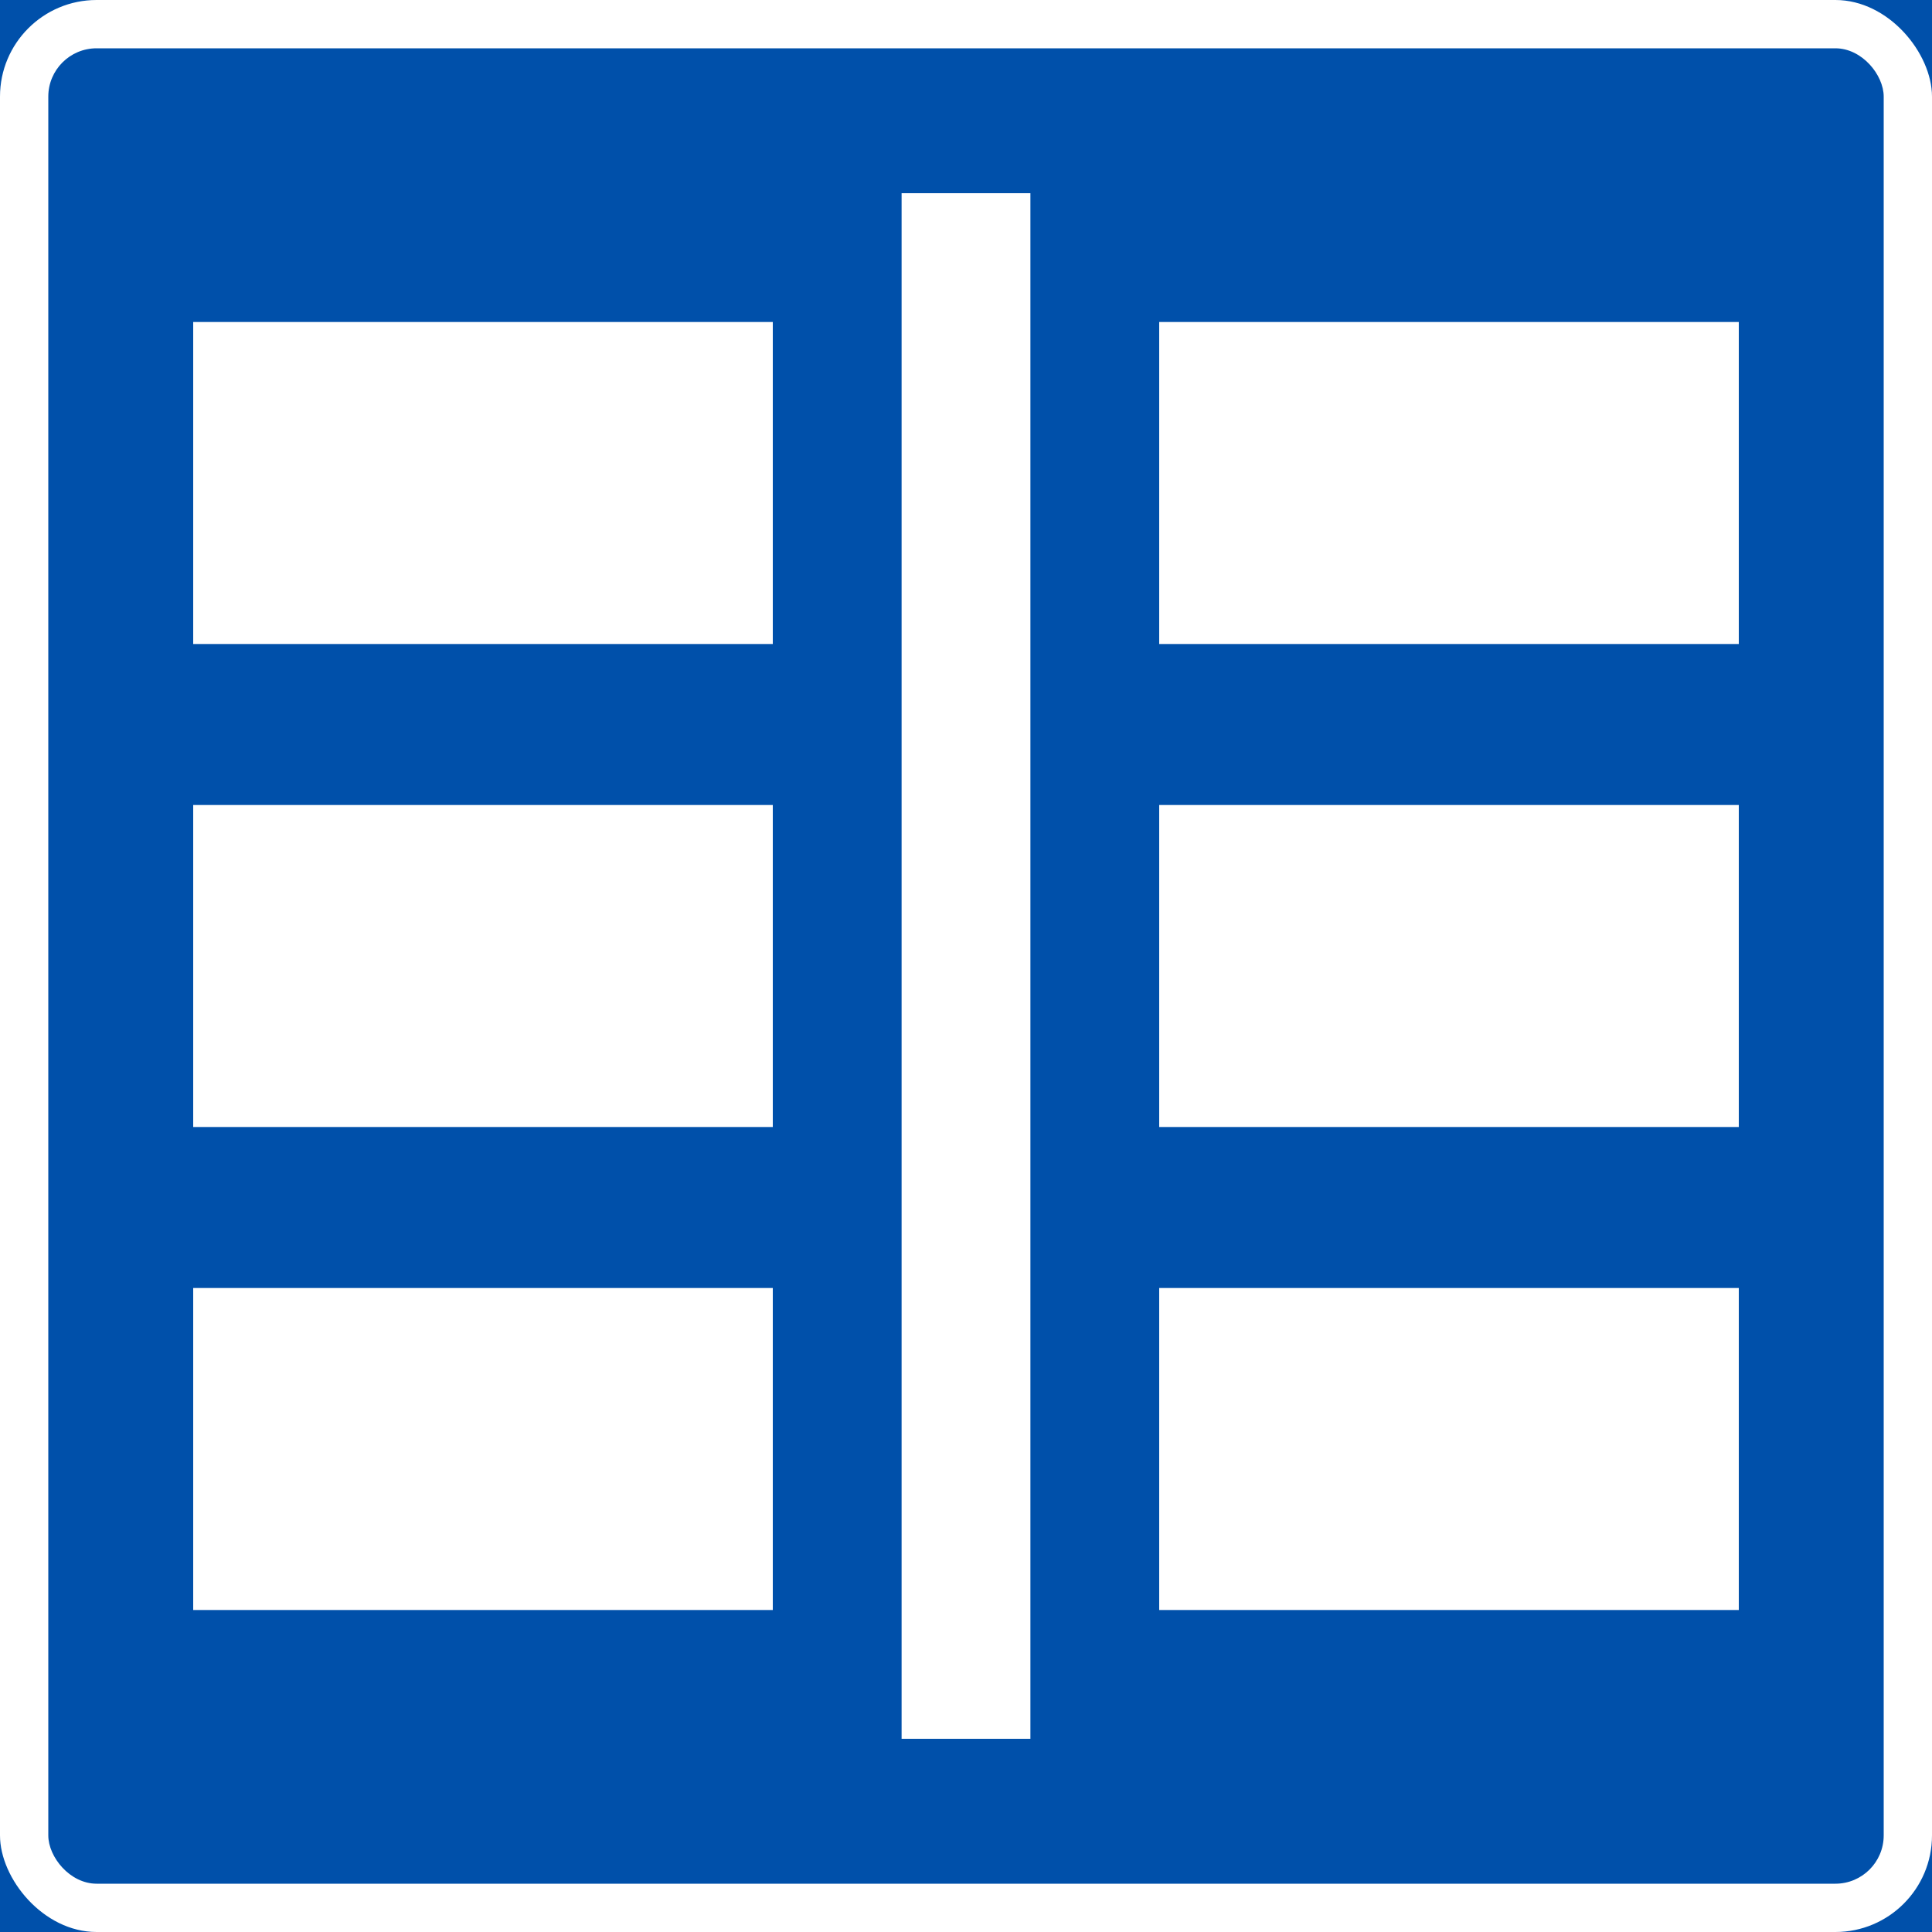 <?xml version="1.0" encoding="UTF-8" standalone="no"?>
<!-- Created with Inkscape (http://www.inkscape.org/) -->

<svg
   xmlns:dc="http://purl.org/dc/elements/1.1/"
   xmlns:cc="http://creativecommons.org/ns#"
   xmlns:rdf="http://www.w3.org/1999/02/22-rdf-syntax-ns#"
   xmlns:svg="http://www.w3.org/2000/svg"
   xmlns="http://www.w3.org/2000/svg"
   xmlns:sodipodi="http://sodipodi.sourceforge.net/DTD/sodipodi-0.dtd"
   xmlns:inkscape="http://www.inkscape.org/namespaces/inkscape"
   width="600mm"
   height="600mm"
   viewBox="0 0 600 600"
   version="1.1"
   id="svg8"
   inkscape:version="0.92.4 (5da689c313, 2019-01-14)"
   sodipodi:docname="88.svg">
  <defs
     id="defs2" />
  <sodipodi:namedview
     id="base"
     pagecolor="#ffffff"
     bordercolor="#666666"
     borderopacity="1.0"
     inkscape:pageopacity="0.0"
     inkscape:pageshadow="2"
     inkscape:zoom="0.24748737"
     inkscape:cx="1838.8338"
     inkscape:cy="995.63335"
     inkscape:document-units="mm"
     inkscape:current-layer="layer1"
     showgrid="false"
     fit-margin-top="0"
     fit-margin-left="0"
     fit-margin-right="0"
     fit-margin-bottom="0"
     inkscape:window-width="1920"
     inkscape:window-height="1057"
     inkscape:window-x="-8"
     inkscape:window-y="-8"
     inkscape:window-maximized="1" />
  <g
     inkscape:label="Layer 1"
     inkscape:groupmode="layer"
     id="layer1"
     transform="translate(0,303)">
    <rect
       style="opacity:1;fill:#0050aa;fill-opacity:1;fill-rule:nonzero;stroke:none;stroke-width:75.523;stroke-linecap:square;stroke-linejoin:round;stroke-miterlimit:4;stroke-dasharray:none;stroke-dashoffset:0;stroke-opacity:1"
       id="rect10"
       width="600"
       height="600"
       x="5.6843419e-14"
       y="-303" />
    <rect
       y="-303"
       x="5.6843419e-14"
       height="600"
       width="600"
       id="rect834"
       style="opacity:1;fill:#ffffff;fill-opacity:1;fill-rule:nonzero;stroke:none;stroke-width:75.523;stroke-linecap:square;stroke-linejoin:round;stroke-miterlimit:4;stroke-dasharray:none;stroke-dashoffset:0;stroke-opacity:1"
       ry="30"
       rx="30" />
    <rect
       y="-288"
       x="15"
       height="570"
       width="570"
       id="rect847"
       style="opacity:1;fill:#0050aa;fill-opacity:1;fill-rule:nonzero;stroke:none;stroke-width:71.747;stroke-linecap:square;stroke-linejoin:round;stroke-miterlimit:4;stroke-dasharray:none;stroke-dashoffset:0;stroke-opacity:1"
       rx="15"
       ry="15" />
    <rect
       style="opacity:1;fill:#ffffff;fill-opacity:1;fill-rule:nonzero;stroke:none;stroke-width:12.081;stroke-linecap:square;stroke-linejoin:round;stroke-miterlimit:4;stroke-dasharray:none;stroke-dashoffset:0;stroke-opacity:1"
       id="rect901"
       width="180"
       height="100"
       x="60"
       y="-203" />
    <rect
       y="-53"
       x="60"
       height="100"
       width="180"
       id="rect903"
       style="opacity:1;fill:#ffffff;fill-opacity:1;fill-rule:nonzero;stroke:none;stroke-width:12.081;stroke-linecap:square;stroke-linejoin:round;stroke-miterlimit:4;stroke-dasharray:none;stroke-dashoffset:0;stroke-opacity:1" />
    <rect
       style="opacity:1;fill:#ffffff;fill-opacity:1;fill-rule:nonzero;stroke:none;stroke-width:12.081;stroke-linecap:square;stroke-linejoin:round;stroke-miterlimit:4;stroke-dasharray:none;stroke-dashoffset:0;stroke-opacity:1"
       id="rect905"
       width="180"
       height="100"
       x="60"
       y="97" />
    <rect
       style="opacity:1;fill:#ffffff;fill-opacity:1;fill-rule:nonzero;stroke:none;stroke-width:21.796;stroke-linecap:square;stroke-linejoin:round;stroke-miterlimit:4;stroke-dasharray:none;stroke-dashoffset:0;stroke-opacity:1"
       id="rect929"
       width="40"
       height="480"
       x="280"
       y="-243" />
    <rect
       y="-203"
       x="360"
       height="100"
       width="180"
       id="rect897"
       style="opacity:1;fill:#ffffff;fill-opacity:1;fill-rule:nonzero;stroke:none;stroke-width:12.081;stroke-linecap:square;stroke-linejoin:round;stroke-miterlimit:4;stroke-dasharray:none;stroke-dashoffset:0;stroke-opacity:1" />
    <rect
       style="opacity:1;fill:#ffffff;fill-opacity:1;fill-rule:nonzero;stroke:none;stroke-width:12.081;stroke-linecap:square;stroke-linejoin:round;stroke-miterlimit:4;stroke-dasharray:none;stroke-dashoffset:0;stroke-opacity:1"
       id="rect899"
       width="180"
       height="100"
       x="360"
       y="-53" />
    <rect
       y="97"
       x="360"
       height="100"
       width="180"
       id="rect902"
       style="opacity:1;fill:#ffffff;fill-opacity:1;fill-rule:nonzero;stroke:none;stroke-width:12.081;stroke-linecap:square;stroke-linejoin:round;stroke-miterlimit:4;stroke-dasharray:none;stroke-dashoffset:0;stroke-opacity:1" />
  </g>
</svg>
